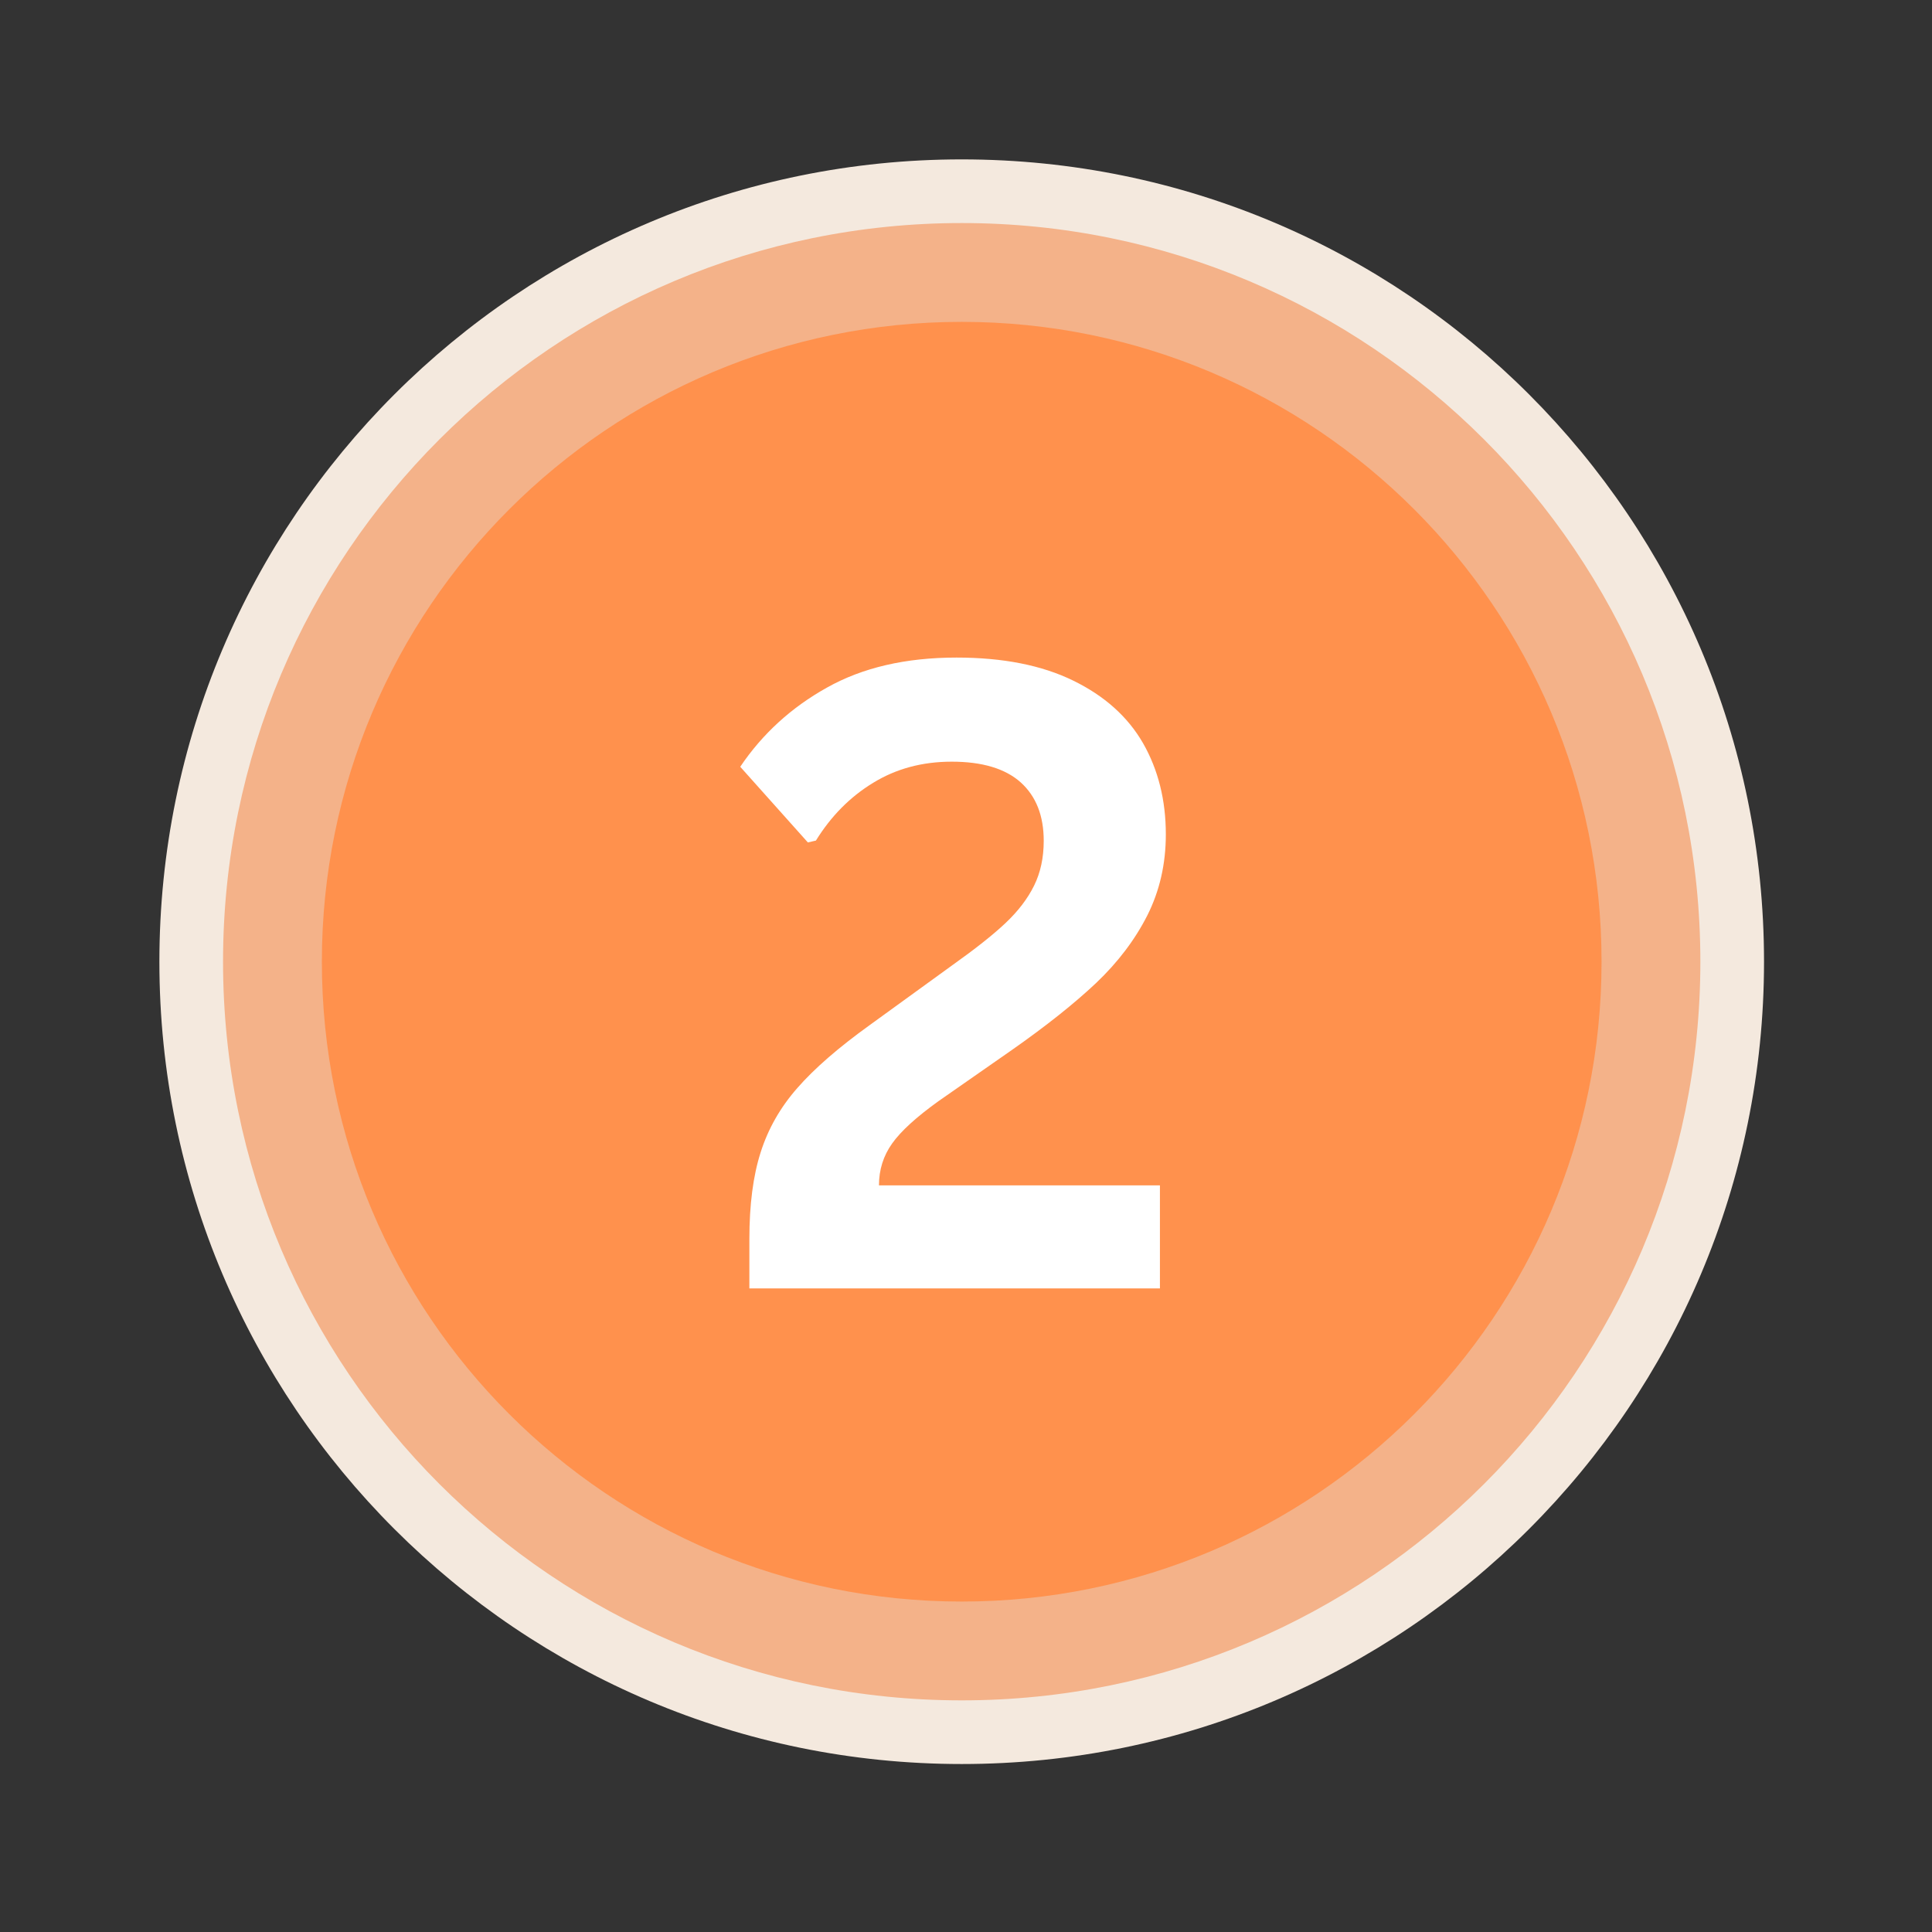 <?xml version="1.0" encoding="UTF-8"?>
<svg xmlns="http://www.w3.org/2000/svg" xmlns:xlink="http://www.w3.org/1999/xlink" width="150" zoomAndPan="magnify" viewBox="0 0 112.5 112.5" height="150" preserveAspectRatio="xMidYMid meet" version="1.0">
  <rect x="0" y="0" width="112.5" height="112.5" fill="#333333" stroke="none"/>
  <defs>
    <g></g>
    <clipPath id="e88385220f">
      <path d="M 9.281 9.281 L 102.719 9.281 L 102.719 102.719 L 9.281 102.719 Z M 9.281 9.281 " clip-rule="nonzero"></path>
    </clipPath>
    <clipPath id="9e75f018cc">
      <path d="M 56 9.281 C 30.199 9.281 9.281 30.199 9.281 56 C 9.281 81.805 30.199 102.719 56 102.719 C 81.805 102.719 102.719 81.805 102.719 56 C 102.719 30.199 81.805 9.281 56 9.281 Z M 56 9.281 " clip-rule="nonzero"></path>
    </clipPath>
    <clipPath id="840dfc7c83">
      <path d="M 12.988 12.988 L 99.012 12.988 L 99.012 99.012 L 12.988 99.012 Z M 12.988 12.988 " clip-rule="nonzero"></path>
    </clipPath>
    <clipPath id="60c4e31910">
      <path d="M 56 12.988 C 32.246 12.988 12.988 32.246 12.988 56 C 12.988 79.754 32.246 99.012 56 99.012 C 79.754 99.012 99.012 79.754 99.012 56 C 99.012 32.246 79.754 12.988 56 12.988 Z M 56 12.988 " clip-rule="nonzero"></path>
    </clipPath>
    <clipPath id="64f19133dc">
      <path d="M 18.742 18.742 L 93.258 18.742 L 93.258 93.258 L 18.742 93.258 Z M 18.742 18.742 " clip-rule="nonzero"></path>
    </clipPath>
    <clipPath id="74466bcdce">
      <path d="M 56 18.742 C 35.426 18.742 18.742 35.426 18.742 56 C 18.742 76.578 35.426 93.258 56 93.258 C 76.578 93.258 93.258 76.578 93.258 56 C 93.258 35.426 76.578 18.742 56 18.742 Z M 56 18.742 " clip-rule="nonzero"></path>
    </clipPath>
  </defs>
  <g clip-path="url(#e88385220f)">
    <g clip-path="url(#9e75f018cc)">
      <path fill="#f4e9de" d="M 9.281 9.281 L 102.719 9.281 L 102.719 102.719 L 9.281 102.719 Z M 9.281 9.281 " fill-opacity="1" fill-rule="nonzero"></path>
    </g>
  </g>
  <g clip-path="url(#840dfc7c83)">
    <g clip-path="url(#60c4e31910)">
      <path fill="#f4b289" d="M 12.988 12.988 L 99.012 12.988 L 99.012 99.012 L 12.988 99.012 Z M 12.988 12.988 " fill-opacity="1" fill-rule="nonzero"></path>
    </g>
  </g>
  <g clip-path="url(#64f19133dc)">
    <g clip-path="url(#74466bcdce)">
      <path fill="#ff914d" d="M 18.742 18.742 L 93.258 18.742 L 93.258 93.258 L 18.742 93.258 Z M 18.742 18.742 " fill-opacity="1" fill-rule="nonzero"></path>
    </g>
  </g>
  <g fill="#ffffff" fill-opacity="1">
    <g transform="translate(41.87, 75.024)">
      <g>
        <path d="M 1.766 -2.875 C 1.766 -4.875 1.984 -6.555 2.422 -7.922 C 2.859 -9.297 3.57 -10.547 4.562 -11.672 C 5.551 -12.805 6.953 -14.023 8.766 -15.328 L 13.594 -18.828 C 14.914 -19.766 15.941 -20.578 16.672 -21.266 C 17.41 -21.961 17.969 -22.691 18.344 -23.453 C 18.719 -24.211 18.906 -25.082 18.906 -26.062 C 18.906 -27.531 18.457 -28.664 17.562 -29.469 C 16.664 -30.27 15.328 -30.672 13.547 -30.672 C 11.828 -30.672 10.301 -30.258 8.969 -29.438 C 7.633 -28.625 6.523 -27.504 5.641 -26.078 L 5.172 -25.969 L 1.234 -30.375 C 2.523 -32.289 4.207 -33.828 6.281 -34.984 C 8.352 -36.148 10.867 -36.734 13.828 -36.734 C 16.535 -36.734 18.801 -36.285 20.625 -35.391 C 22.445 -34.504 23.801 -33.289 24.688 -31.75 C 25.57 -30.207 26.016 -28.438 26.016 -26.438 C 26.016 -24.719 25.656 -23.145 24.938 -21.719 C 24.219 -20.301 23.223 -18.988 21.953 -17.781 C 20.68 -16.582 19.051 -15.285 17.062 -13.891 L 12.781 -10.906 C 11.488 -9.977 10.586 -9.156 10.078 -8.438 C 9.566 -7.719 9.312 -6.906 9.312 -6 L 25.672 -6 L 25.672 0 L 1.766 0 Z M 1.766 -2.875 "></path>
      </g>
    </g>
  </g>
</svg>
